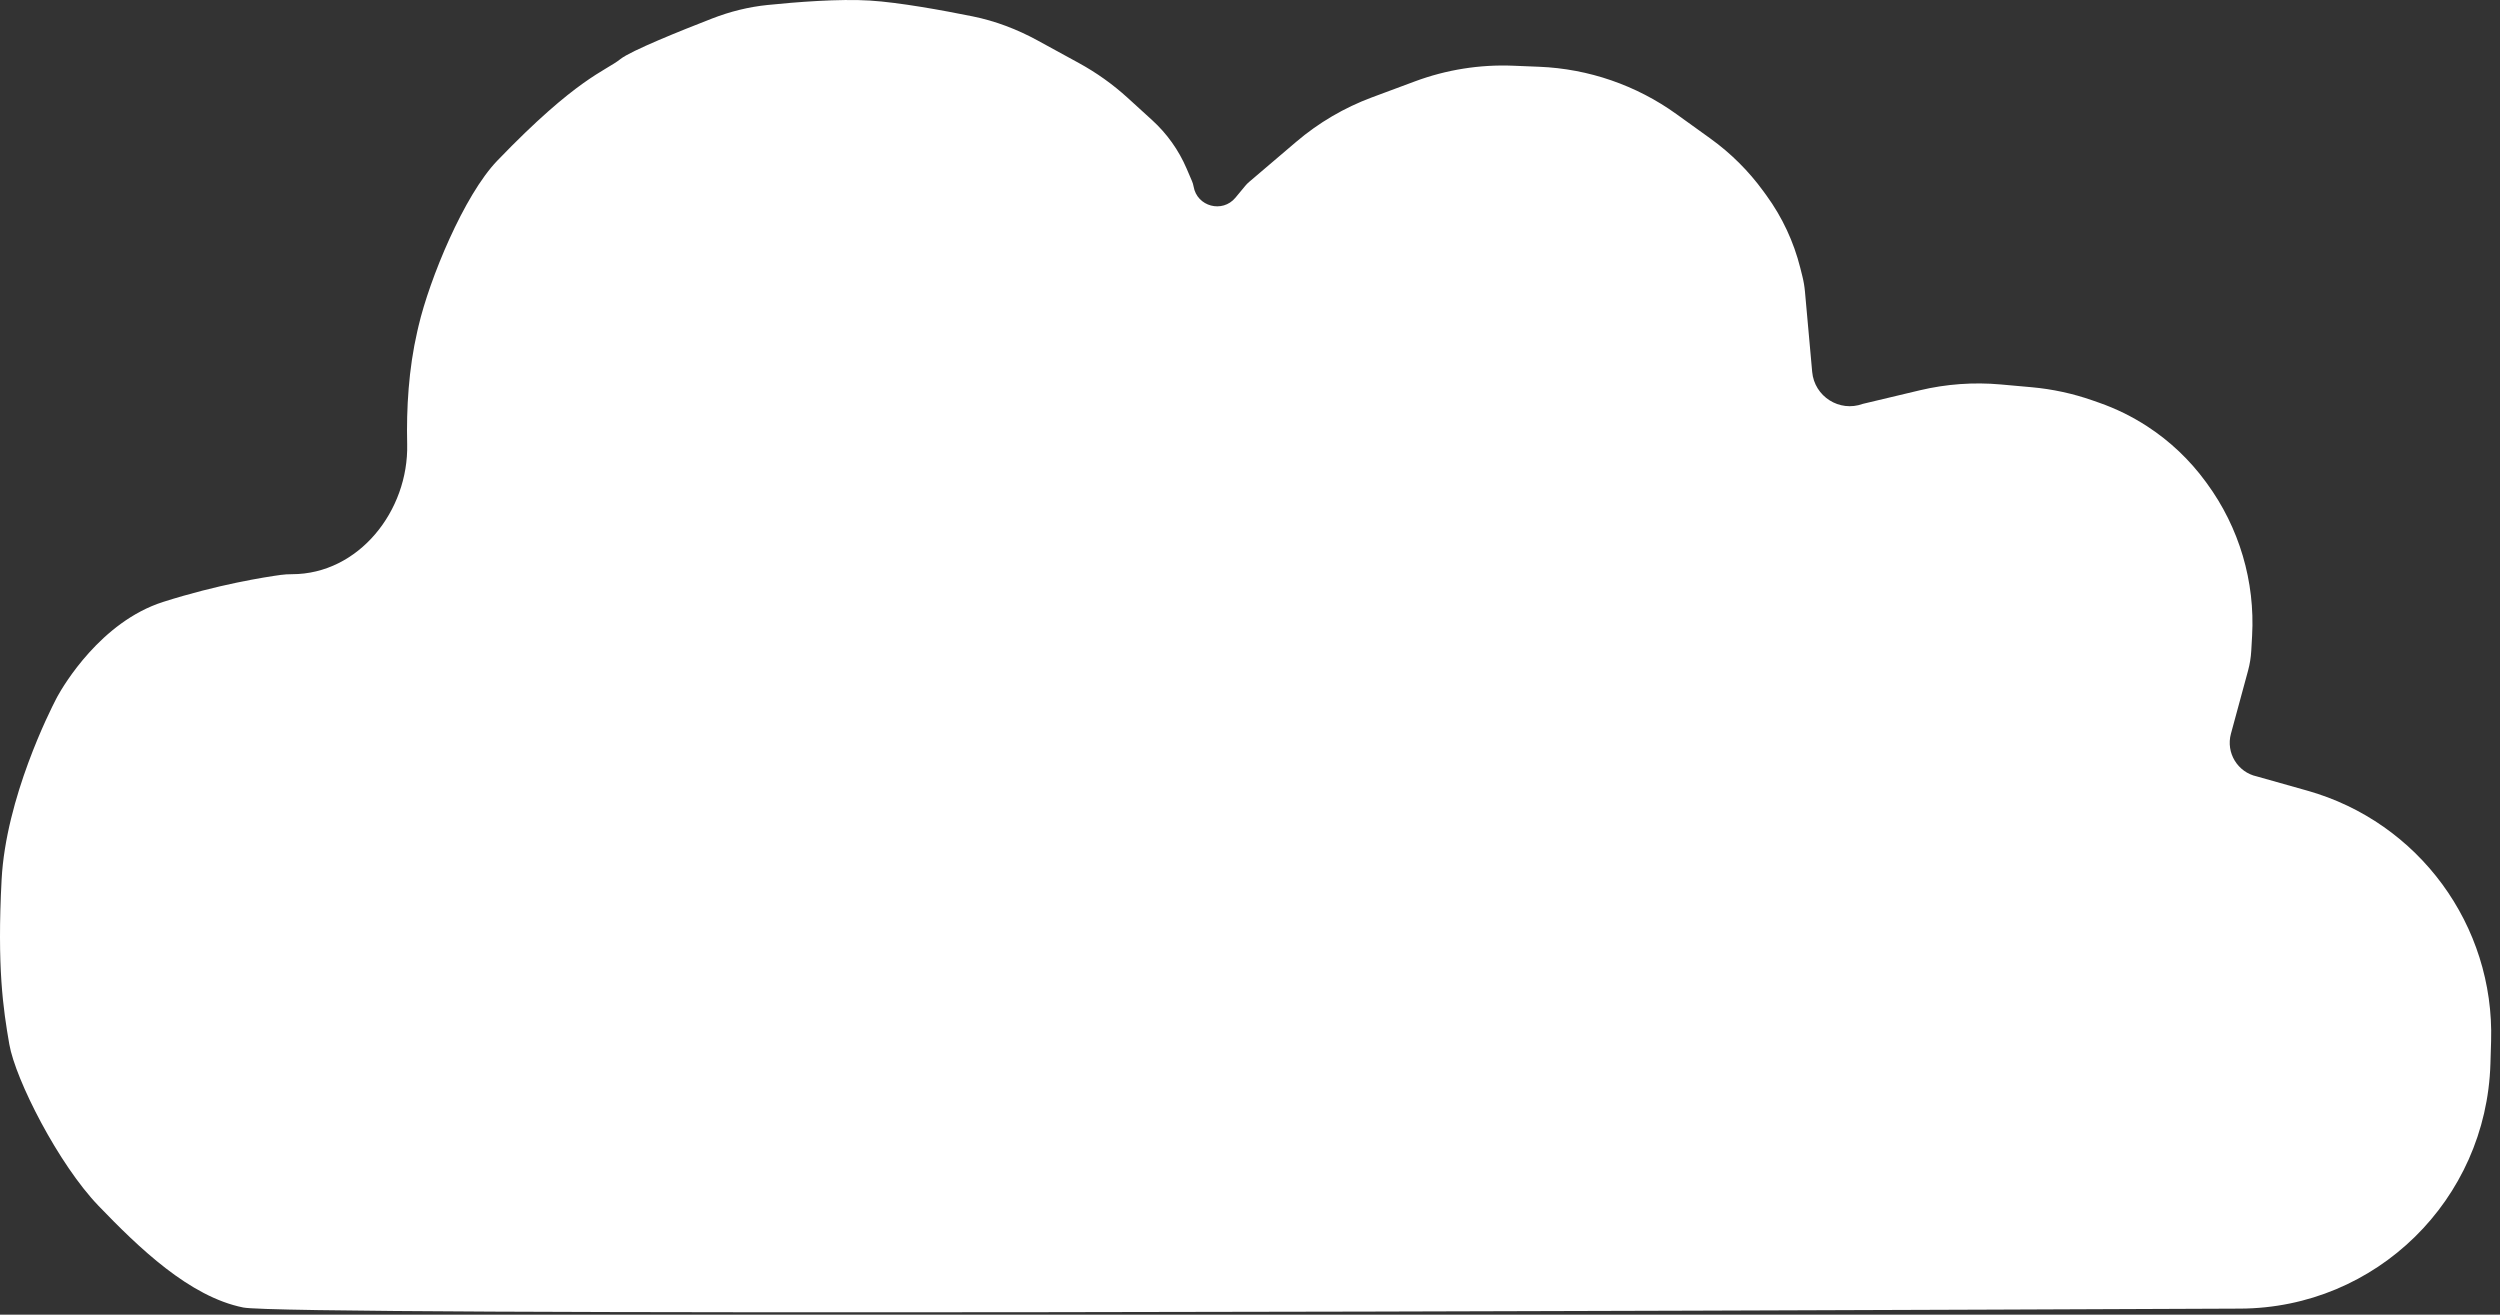 <svg width="812" height="427" viewBox="0 0 812 427" fill="none" xmlns="http://www.w3.org/2000/svg">
<rect x="0" y="0" width="812" height="427" fill="#333333" stroke="none"/>
<path d="M161.524 52.18C187.523 25.18 196.524 23.18 201.524 19.18C204.878 16.496 221.059 9.987 231.347 5.993C237.107 3.757 243.114 2.252 249.261 1.624C258.431 0.687 272.527 -0.445 282.524 0.18C292.095 0.778 306.14 3.344 315.88 5.31C323.293 6.806 330.388 9.52 337.023 13.148L350.404 20.466C356.13 23.597 361.462 27.401 366.286 31.796L374.235 39.039C379.038 43.415 382.848 48.77 385.408 54.743L387.164 58.839C387.403 59.398 387.575 59.982 387.678 60.581V60.581C388.796 67.101 397.048 69.306 401.269 64.212L404.467 60.352C404.837 59.904 405.246 59.49 405.688 59.114L421.008 46.063C428.295 39.856 436.614 34.972 445.586 31.633L459.581 26.426C469.774 22.633 480.62 20.906 491.487 21.345L499.925 21.686C515.97 22.334 531.472 27.679 544.507 37.058L555.534 44.992C562.151 49.754 567.967 55.539 572.762 62.132L573.731 63.466C578.878 70.542 582.614 78.543 584.737 87.032L585.413 89.737C585.819 91.363 586.099 93.018 586.249 94.687L588.593 120.767C589.315 128.796 597.455 133.955 605.023 131.18V131.18L623.525 126.775C632.134 124.725 641.018 124.082 649.832 124.871L659.87 125.77C666.613 126.374 673.255 127.811 679.645 130.047L681.81 130.805C687.266 132.715 692.474 135.27 697.324 138.415V138.415C704.728 143.218 711.194 149.331 716.404 156.455L716.839 157.05C727.303 171.358 732.478 188.854 731.481 206.552L731.208 211.401C731.085 213.581 730.735 215.742 730.163 217.849L724.606 238.322C722.93 244.499 726.769 250.82 733.023 252.18V252.18L749.406 256.801C785.62 267.014 810.235 300.563 809.11 338.172L808.89 345.522C807.57 389.678 771.797 424.848 727.621 425.037C542.137 425.829 92.899 427.455 79.024 424.68C61.524 421.18 45.023 405.18 32.024 391.68C19.024 378.18 5.023 350.68 3.024 339.18C1.024 327.68 -0.976 314.18 0.524 285.68C1.918 259.185 16.256 230.806 18.266 226.944C18.426 226.637 18.572 226.362 18.739 226.059C20.564 222.763 32.763 201.939 53 195.5C70.85 189.82 86.067 187.432 91.173 186.734C92.39 186.567 93.615 186.5 94.844 186.5V186.5C116.507 186.5 132.759 165.903 132.251 144.246C131.978 132.652 132.716 119.903 135.524 107.68C135.668 107.051 135.811 106.435 135.953 105.832C139.525 90.625 150.688 63.432 161.524 52.18V52.18Z" fill="white"/>
</svg>
